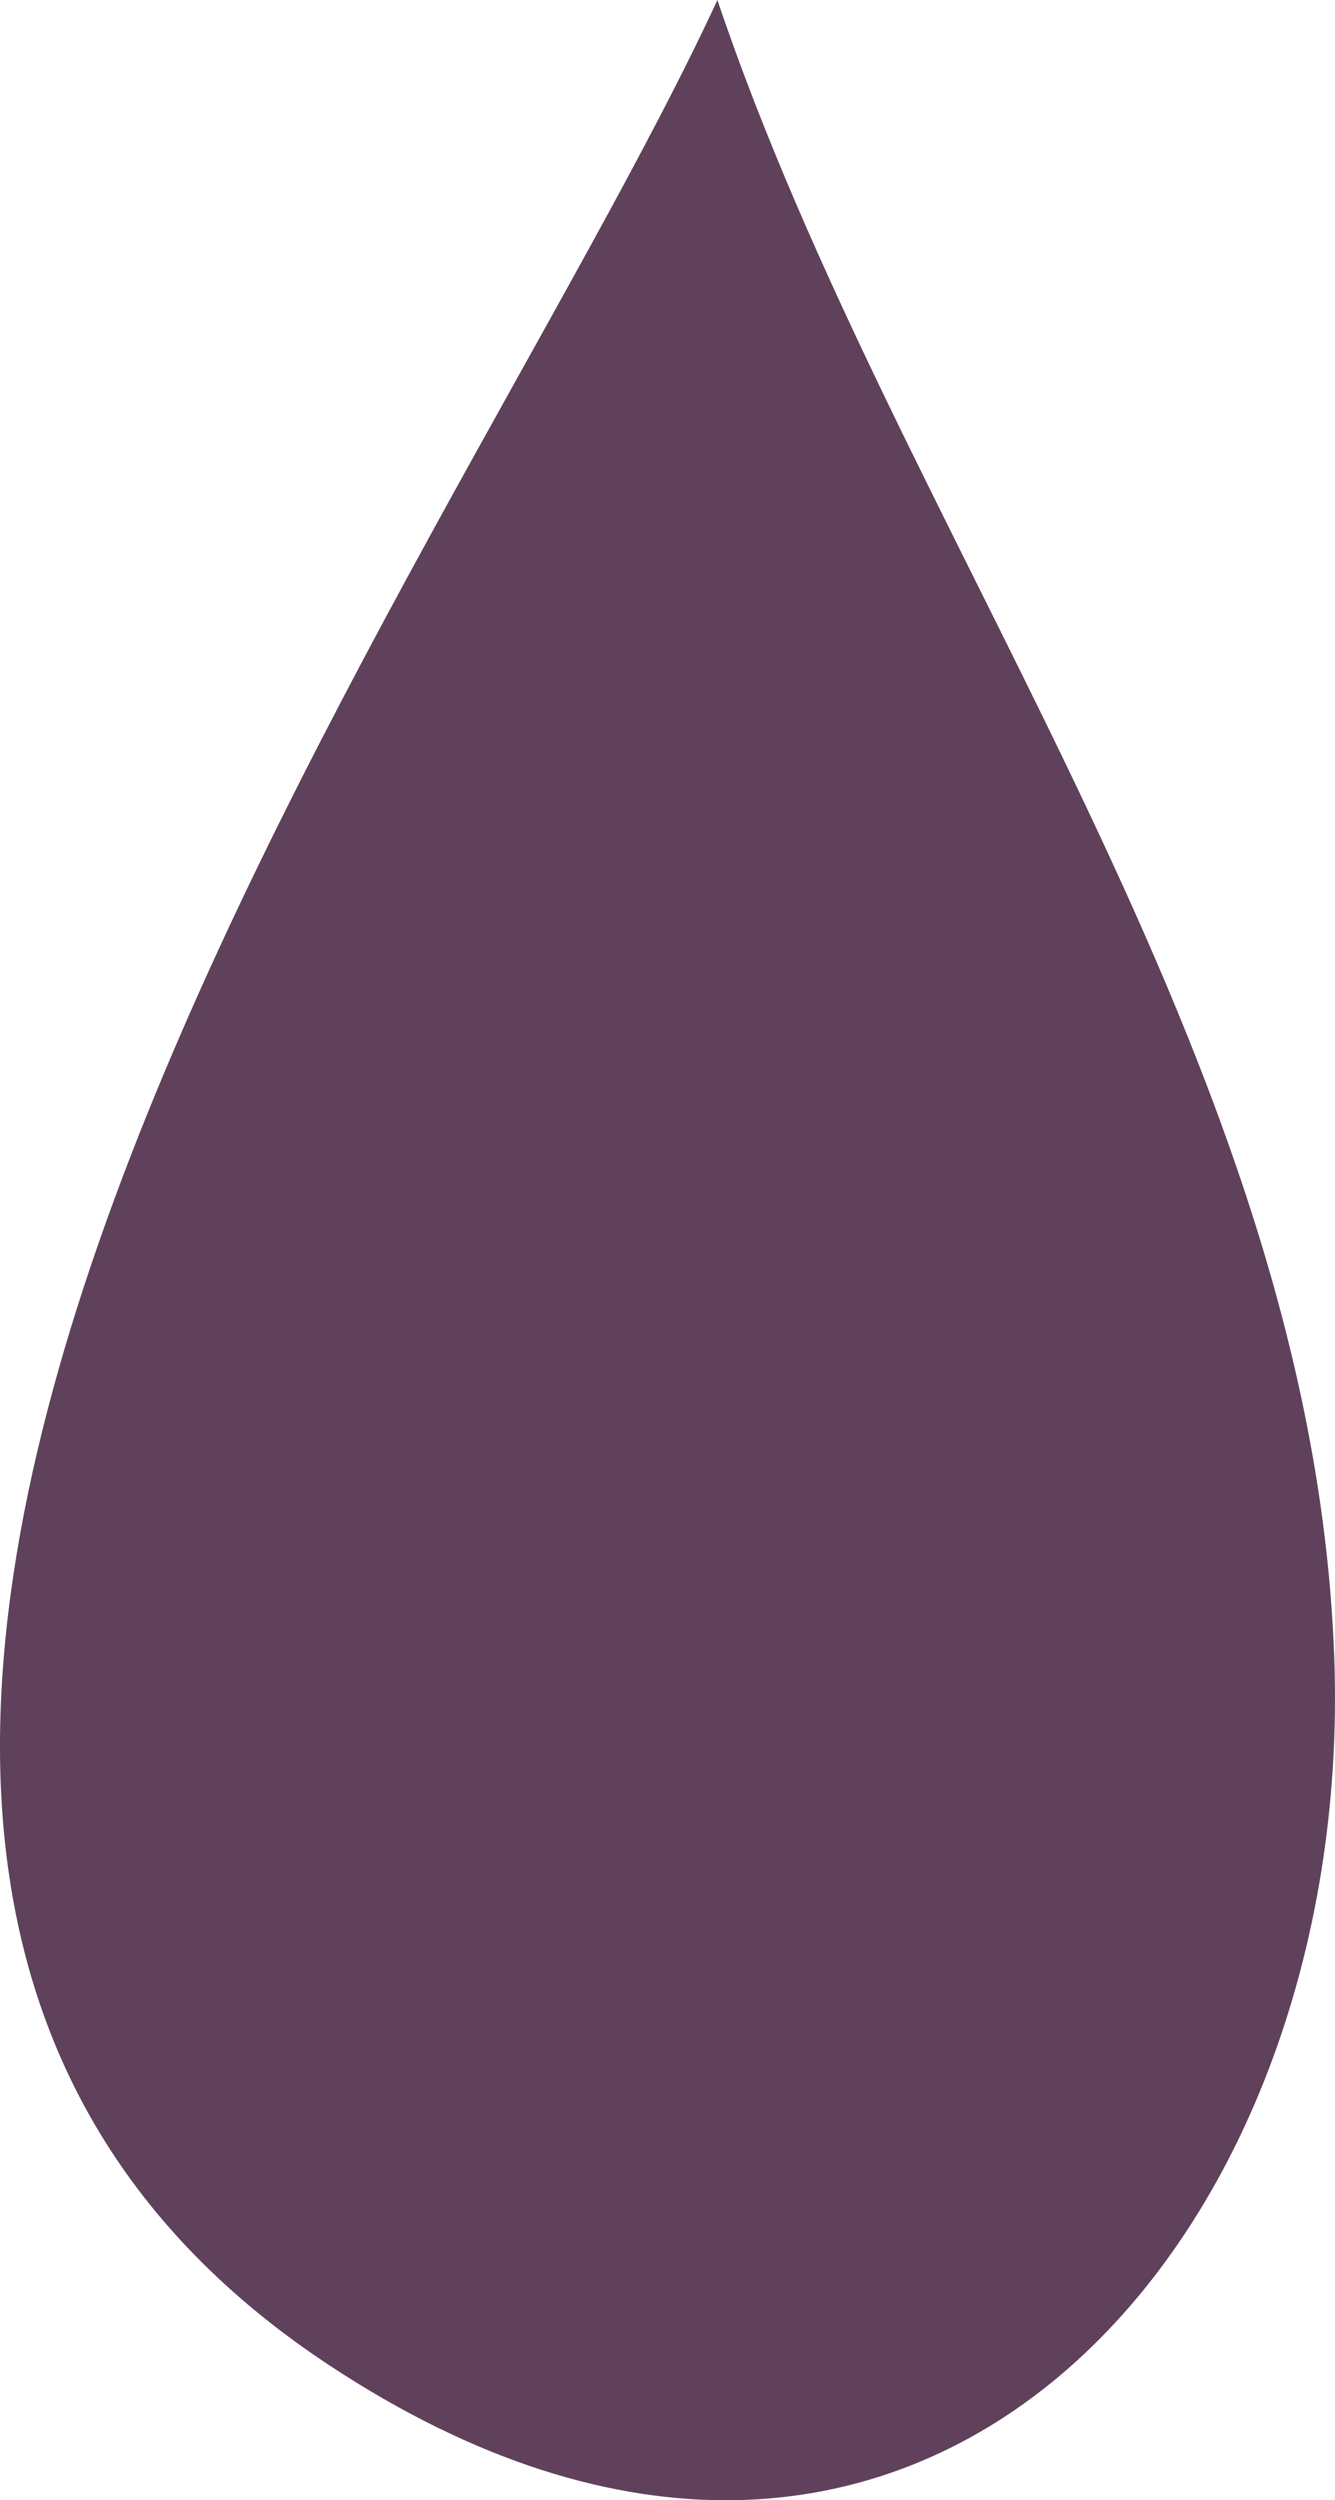 <?xml version="1.0" encoding="UTF-8"?> <svg xmlns="http://www.w3.org/2000/svg" width="39" height="73" viewBox="0 0 39 73" fill="none"> <path d="M9.618 69.058C-14.345 53.247 13.052 17.122 20.958 0C26.28 15.801 38.357 30.869 38.979 48.417C39.586 65.531 26.709 80.335 9.618 69.058Z" fill="#5F415B"></path> </svg> 